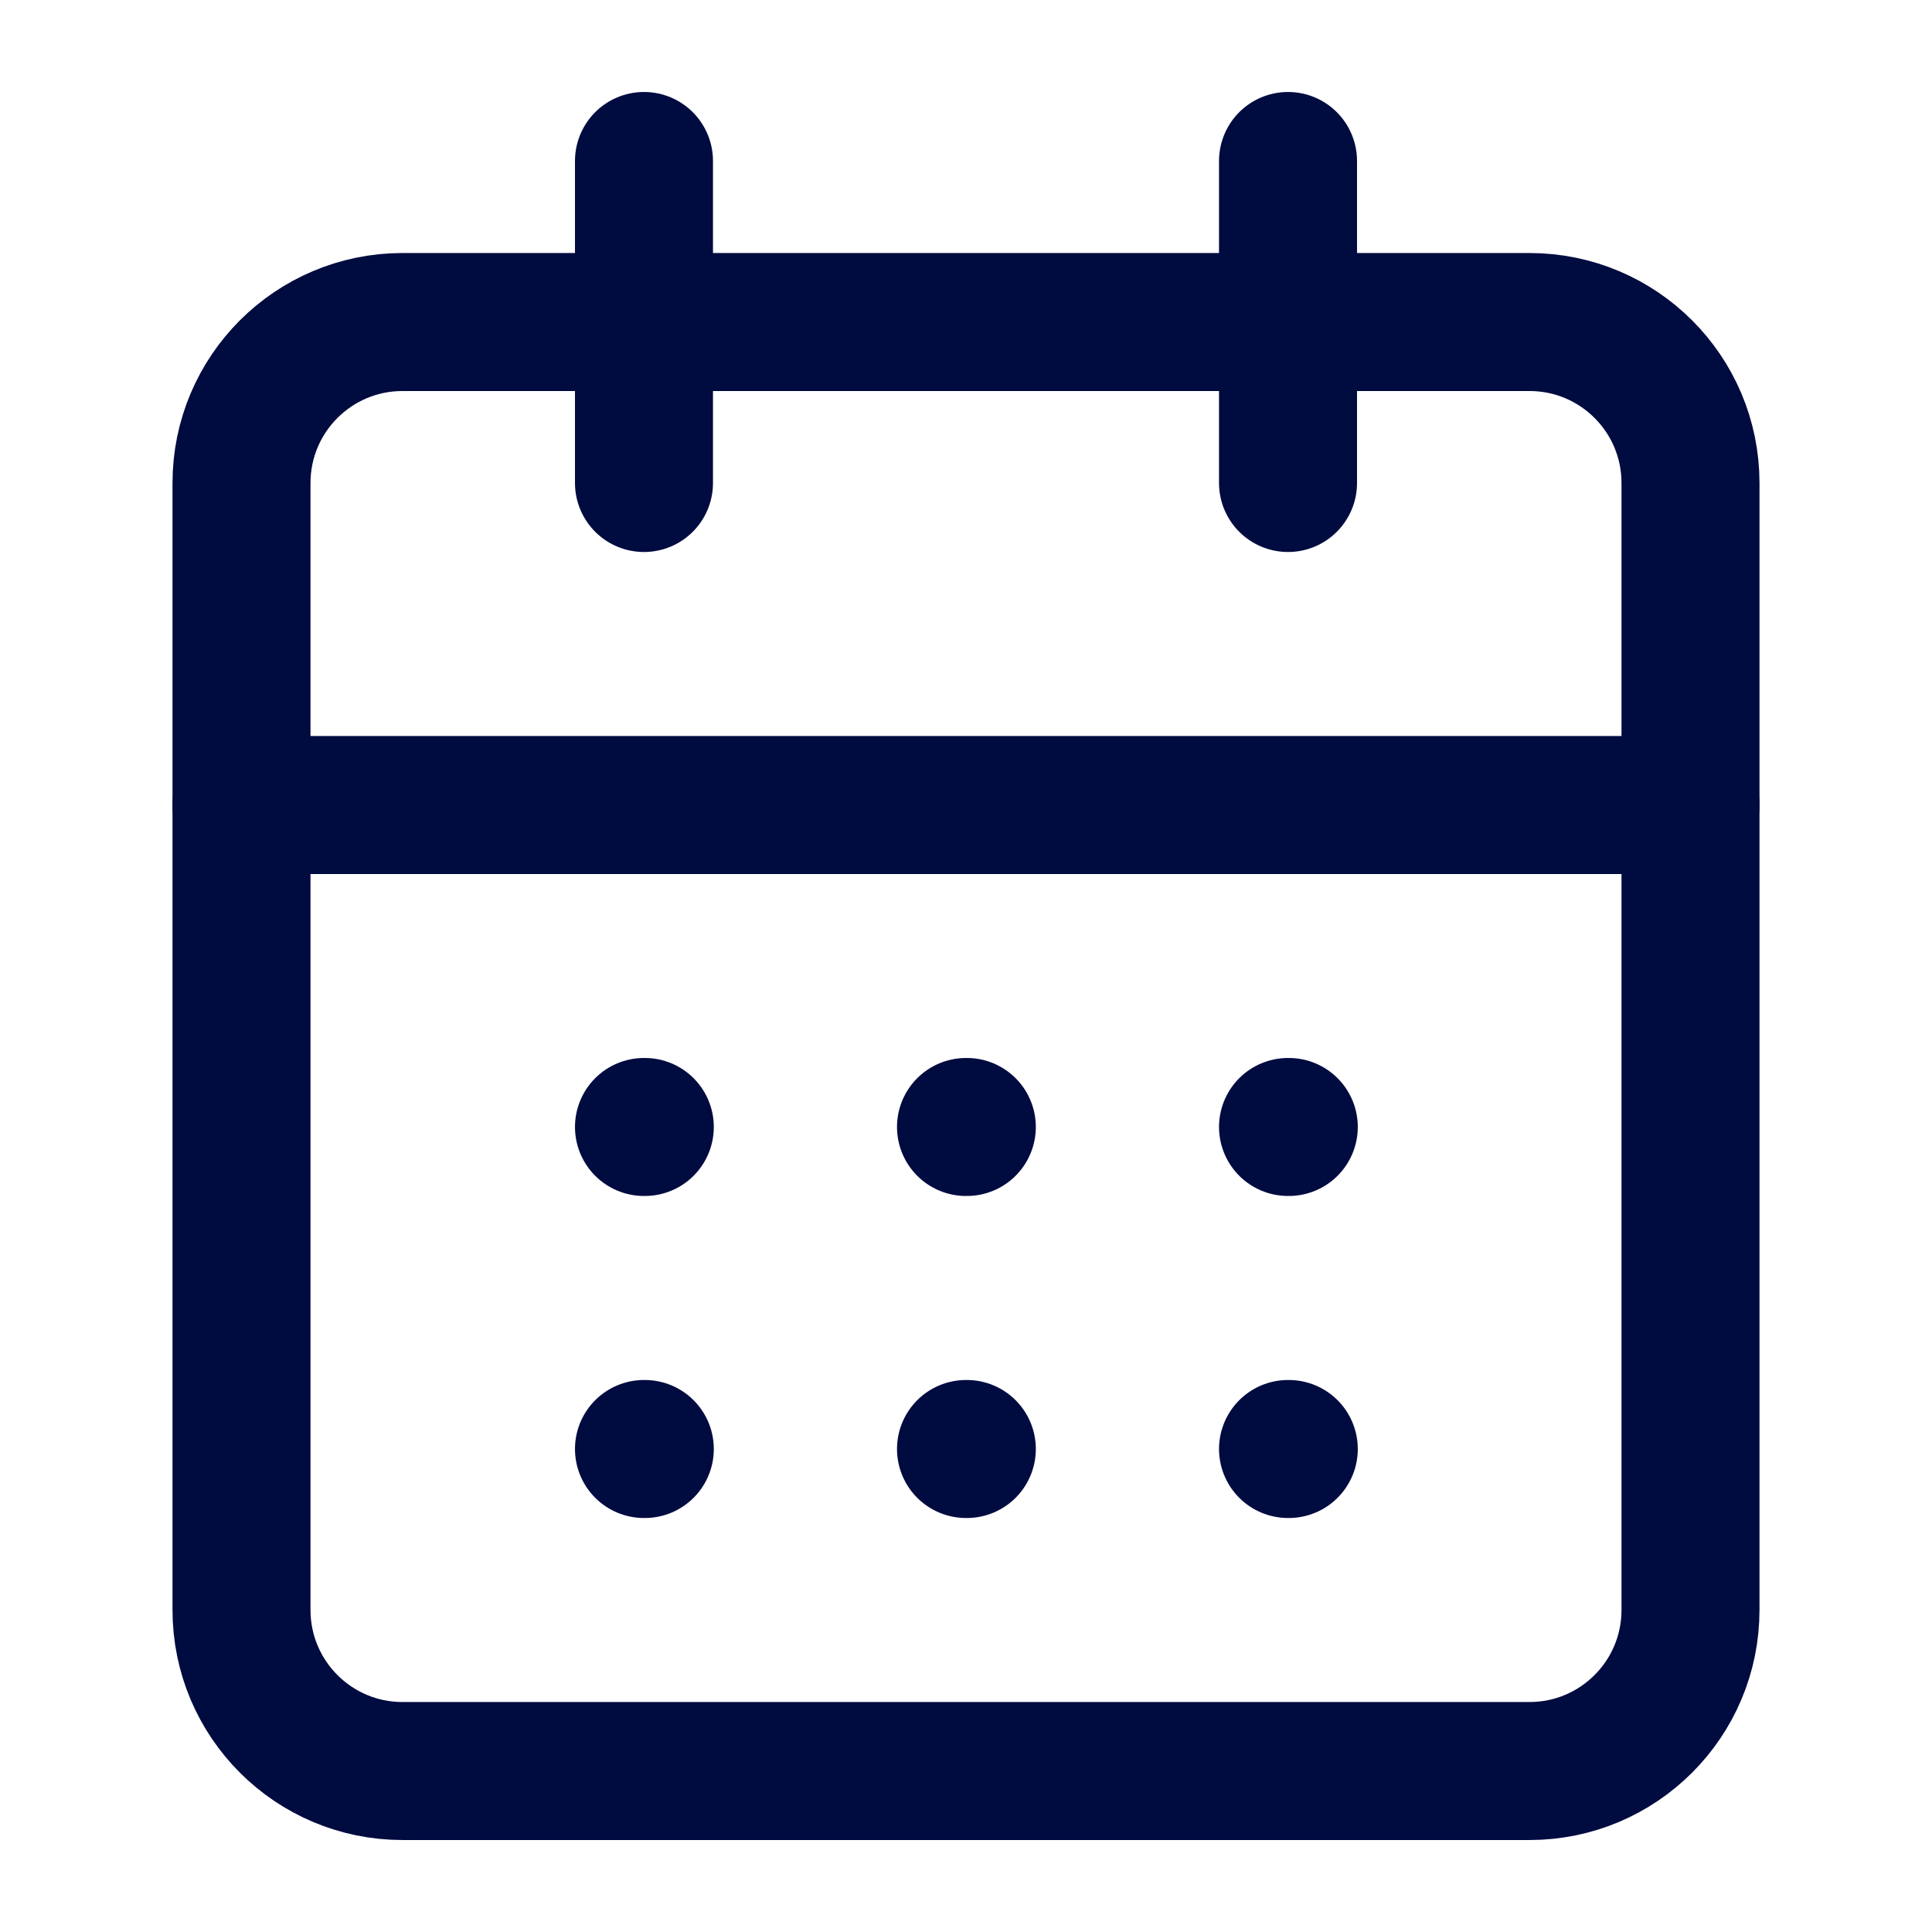 <svg width="28" height="28" viewBox="0 0 28 28" fill="none" xmlns="http://www.w3.org/2000/svg">
<path d="M9.333 2.333V7" stroke="#000B40" stroke-width="2" stroke-linecap="round" stroke-linejoin="round"/>
<path d="M18.667 2.333V7" stroke="#000B40" stroke-width="2" stroke-linecap="round" stroke-linejoin="round"/>
<path d="M22.167 4.667H5.833C4.545 4.667 3.5 5.711 3.5 7V23.333C3.5 24.622 4.545 25.667 5.833 25.667H22.167C23.455 25.667 24.5 24.622 24.5 23.333V7C24.5 5.711 23.455 4.667 22.167 4.667Z" stroke="#000B40" stroke-width="2" stroke-linecap="round" stroke-linejoin="round"/>
<path d="M3.5 11.667H24.5" stroke="#000B40" stroke-width="2" stroke-linecap="round" stroke-linejoin="round"/>
<path d="M9.333 16.333H9.345" stroke="#000B40" stroke-width="2" stroke-linecap="round" stroke-linejoin="round"/>
<path d="M14 16.333H14.012" stroke="#000B40" stroke-width="2" stroke-linecap="round" stroke-linejoin="round"/>
<path d="M18.667 16.333H18.678" stroke="#000B40" stroke-width="2" stroke-linecap="round" stroke-linejoin="round"/>
<path d="M9.333 21H9.345" stroke="#000B40" stroke-width="2" stroke-linecap="round" stroke-linejoin="round"/>
<path d="M14 21H14.012" stroke="#000B40" stroke-width="2" stroke-linecap="round" stroke-linejoin="round"/>
<path d="M18.667 21H18.678" stroke="#000B40" stroke-width="2" stroke-linecap="round" stroke-linejoin="round"/>
</svg>
